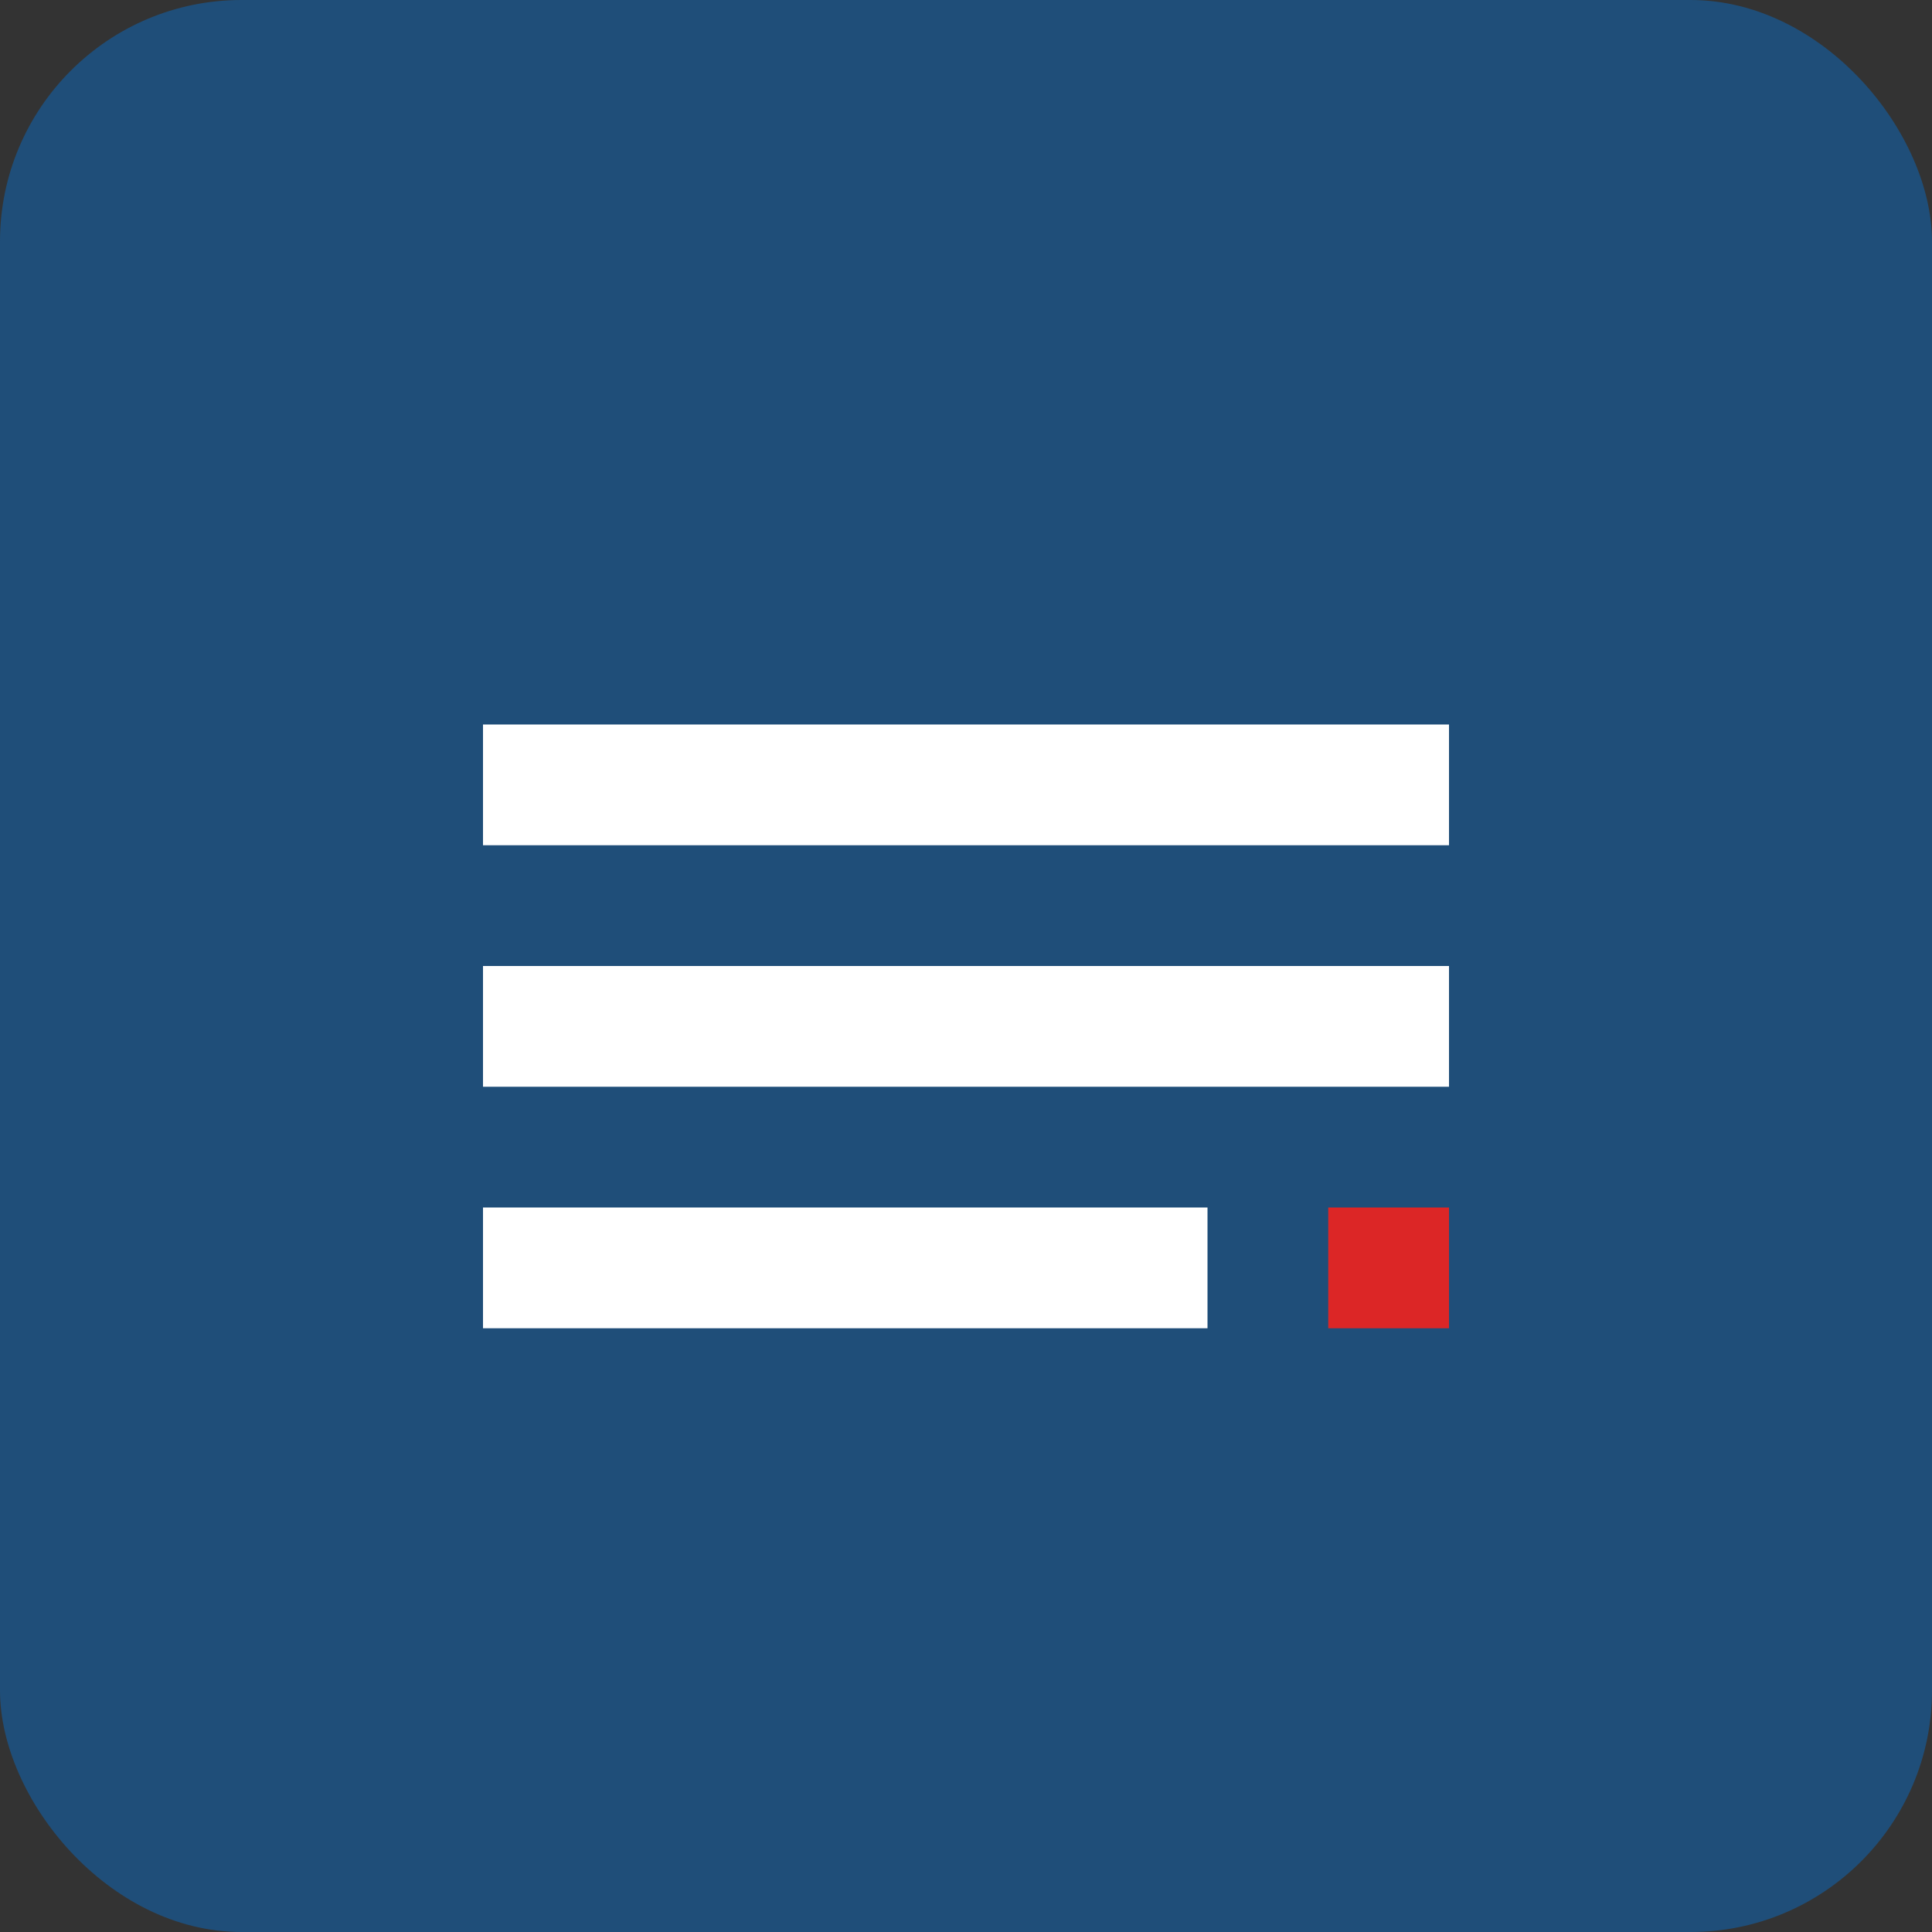 <svg width="32" height="32" viewBox="0 0 32 32" fill="none" xmlns="http://www.w3.org/2000/svg">
  <rect x="0" y="0" width="32" height="32" fill="#333333" stroke="none"/>
  <rect width="32" height="32" rx="4" fill="#1f4e79"/>
  <path d="M8 12h16v2H8v-2z" fill="#ffffff"/>
  <path d="M8 16h16v2H8v-2z" fill="#ffffff"/>
  <path d="M8 20h12v2H8v-2z" fill="#ffffff"/>
  <rect x="22" y="20" width="2" height="2" fill="#dc2626"/>
</svg>
